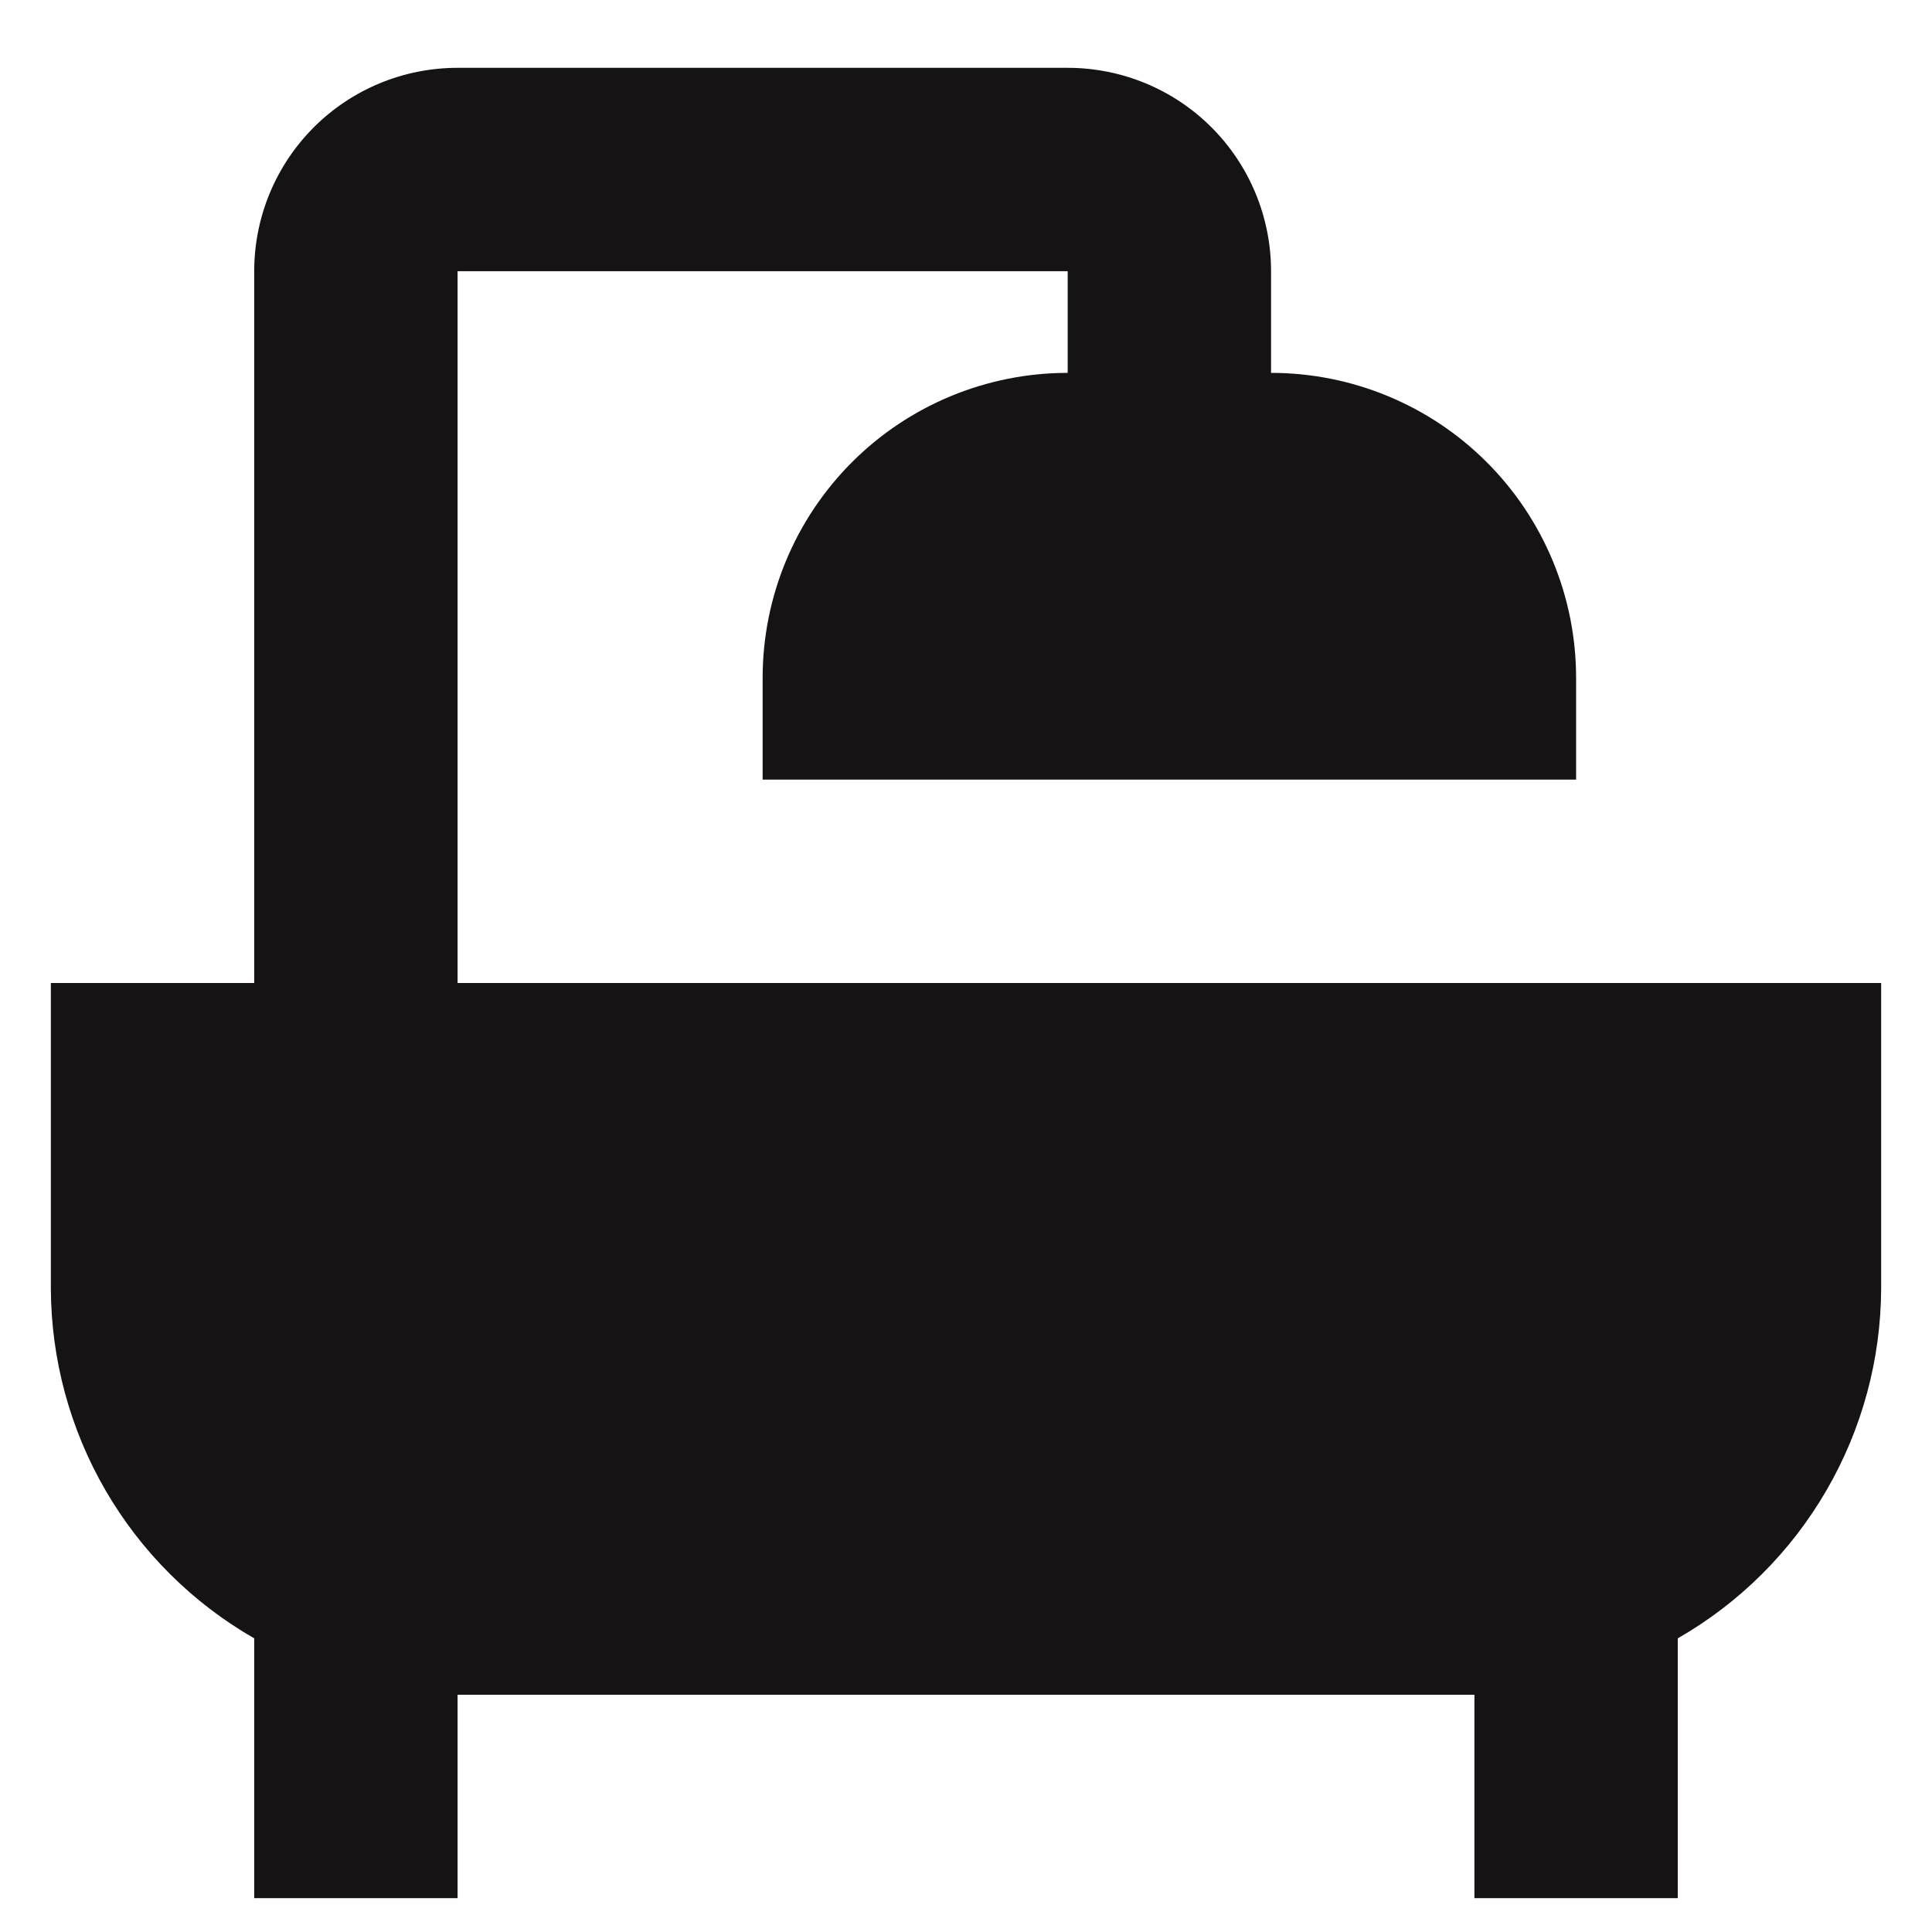 <svg width="19" height="19" viewBox="0 0 19 19" fill="none" xmlns="http://www.w3.org/2000/svg">
<path d="M4.5 9.667V2.667H10.5V3.667C9.704 3.667 8.941 3.983 8.379 4.545C7.816 5.108 7.5 5.871 7.5 6.667V7.667H15.5V6.667C15.5 5.871 15.184 5.108 14.621 4.545C14.059 3.983 13.296 3.667 12.5 3.667V2.667C12.5 2.136 12.289 1.627 11.914 1.252C11.539 0.877 11.03 0.667 10.5 0.667H4.5C3.97 0.667 3.461 0.877 3.086 1.252C2.711 1.627 2.5 2.136 2.5 2.667V9.667H0.5V12.667C0.502 13.366 0.687 14.052 1.038 14.657C1.389 15.262 1.893 15.764 2.5 16.112V18.667H4.5V16.667H14.5V18.667H16.5V16.112C17.107 15.764 17.611 15.262 17.962 14.657C18.313 14.052 18.498 13.366 18.5 12.667V9.667H4.5Z" fill="#151313"/>
</svg>
